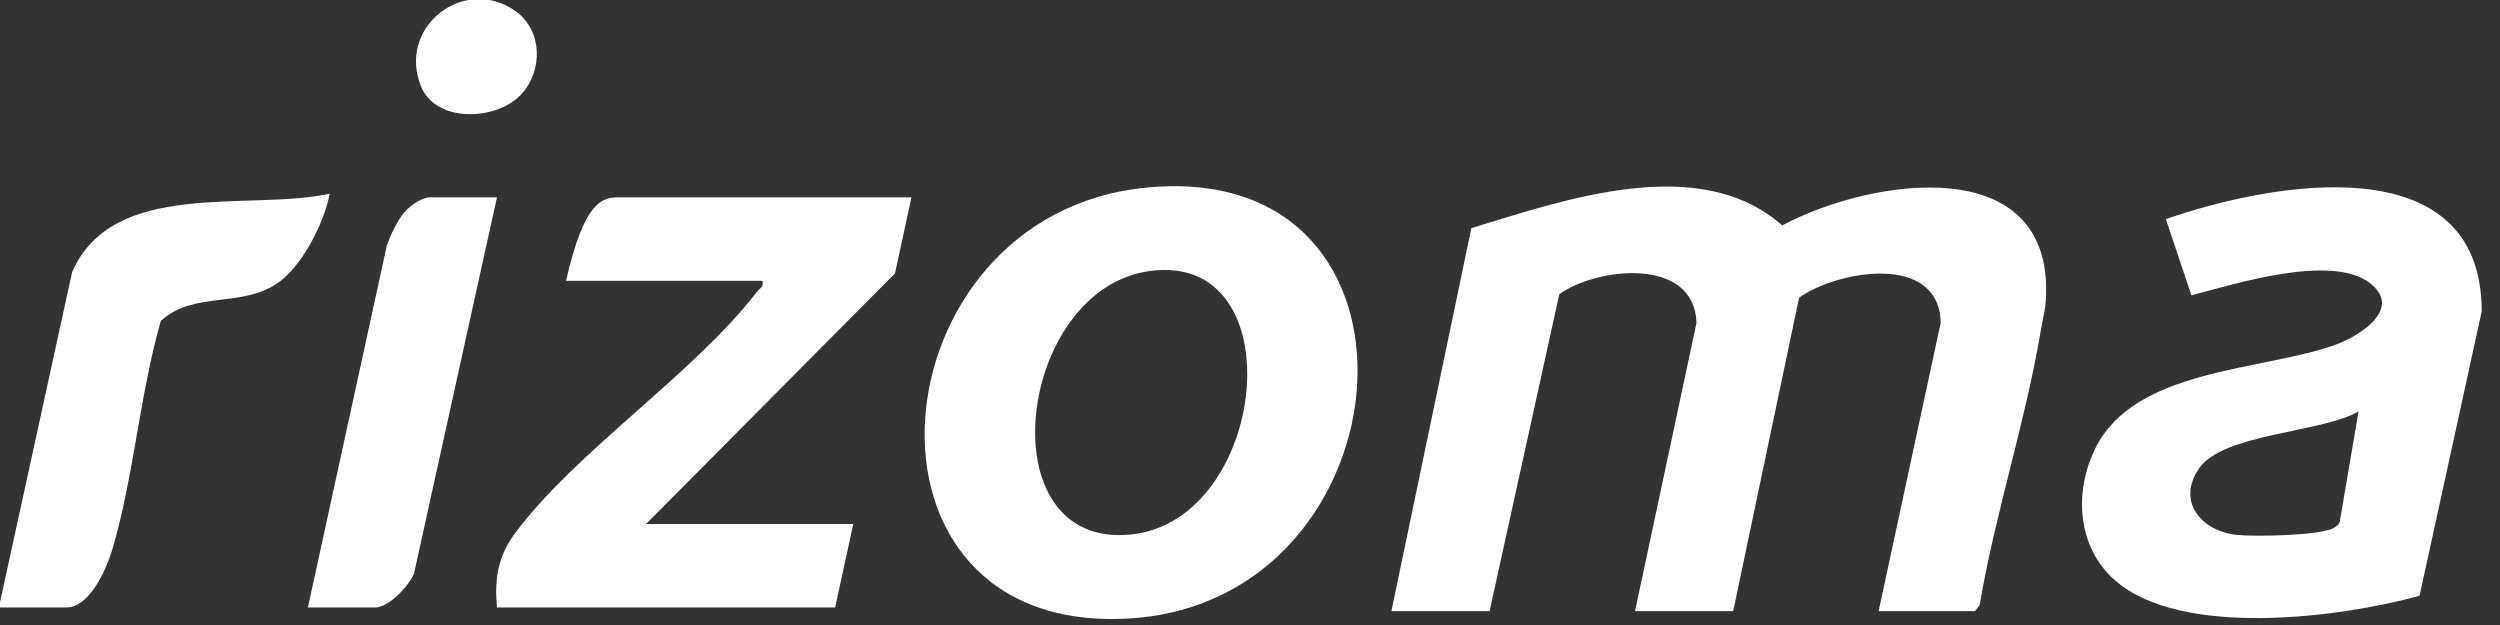 <?xml version="1.0" encoding="UTF-8" standalone="no"?>
<svg
   id="Ebene_1"
   version="1.1"
   viewBox="0 0 80 20"
   width="80"
   height="20"
   xmlns="http://www.w3.org/2000/svg"
   xmlns:svg="http://www.w3.org/2000/svg">
  <rect x="0" y="0" width="80" height="20" fill="#333333" stroke="none"/>
  <!-- Generator: Adobe Illustrator 29.4.0, SVG Export Plug-In . SVG Version: 2.1.0 Build 152)  -->
  <defs
     id="defs1">
    <style
       id="style1">
      .st0 {
        fill: #fff;
      }
    </style>
  </defs>
  <g
     id="g7"
     transform="matrix(0.032,0,0,0.032,-5.392,-6.263)">
    <path
       class="st0"
       d="m 2047.13,806.833 62.107,-288.537 c -1.63,-69.914 -103.087,-52.234 -141.623,-24.951 l -65.922,313.487 h -98.171 l 61.464,-288.219 c -1.997,-66.557 -99.751,-55.687 -137.157,-28.712 l -69.745,316.931 h -98.171 l 79.93,-382.985 c 93.887,-28.616 228.139,-75.809 310.886,-2.727 88.859,-47.484 273.124,-75.749 263.583,75.336 -0.584,9.249 -3.62,21.348 -5.247,31.031 -15.193,90.39 -45.511,182.242 -60.887,273.144 l -4.696,6.201 z"
       id="path1" />
    <path
       class="st0"
       d="m 1315.553,383.233 c -275.33,26.004 -311.384,450.598 -15.658,430.816 280.046,-18.734 316.66,-459.244 15.658,-430.816 z m -15.988,346.972 c -145.51,15.075 -114.569,-246.179 19.483,-263.599 144.94,-18.834 117.43,249.414 -19.483,263.599 z"
       id="path2" />
    <path
       class="st0"
       d="m 2588.042,791.497 c -79.681,21.954 -238.343,42.57 -304.611,-15.48 -37.866,-33.17 -41.131,-88.654 -19.544,-132.1 39.631,-79.761 164.664,-77.018 238.668,-102.932 24.569,-8.603 70.001,-36.43 35.337,-62.539 -38.584,-29.062 -134.491,1.243 -178.01,12.584 l -25.517,-76.156 c 105.465,-36.847 315.483,-75.082 315.887,92.075 z m -60.988,-184.276 c -37.503,21.307 -135.255,21.965 -159.419,56.786 -22.962,33.089 2.103,62.742 37.627,66.613 16.859,1.837 85.845,0.929 97.934,-7.513 2.258,-1.577 4.398,-2.911 5.069,-5.828 z"
       id="path3" />
    <path
       class="st0"
       d="m 1079.968,393.058 -16.5,76.084 -248.924,250.581 h 207.249 l -18.18,83.481 H 665.47 c -2.611,-28.698 0.852,-51.076 18.186,-74.4 60.716,-81.7 179.014,-159.51 241.807,-241.351 2.807,-3.658 7.013,-4.579 5.431,-10.913 H 734.553 c 18.338,-81.051 36.94,-83.481 52.721,-83.481 z"
       id="path4" />
    <path
       class="st0"
       d="M 167.345,803.204 240.59,467.99 c 40.67,-93.939 176.76,-61.009 257.59,-78.56 -5.259,28.64 -27.041,71.476 -51.105,88.687 -36.584,26.166 -84.514,8.034 -117.76,38.518 -20.959,73.021 -27.007,155.499 -48.24,227.694 -5.638,19.169 -22.216,58.874 -46.466,58.874 z"
       id="path5" />
    <path
       class="st0"
       d="M 665.47,393.058 582.495,769.373 c -5.198,12.463 -25.241,33.831 -38.829,33.831 H 476.4 L 555.37,441.039 c 3.394,-9.614 10.453,-24.987 17.651,-33.194 7.198,-8.207 18.443,-14.787 25.183,-14.787 z"
       id="path6" />
    <path
       class="st0"
       d="m 689.649,290.166 c -24.222,26.178 -85.107,29.098 -100.165,-8.181 -23.911,-59.196 42.807,-111.106 93.914,-75.601 27.728,19.264 28.443,59.798 6.251,83.782 z"
       id="path7" />
  </g>
</svg>

